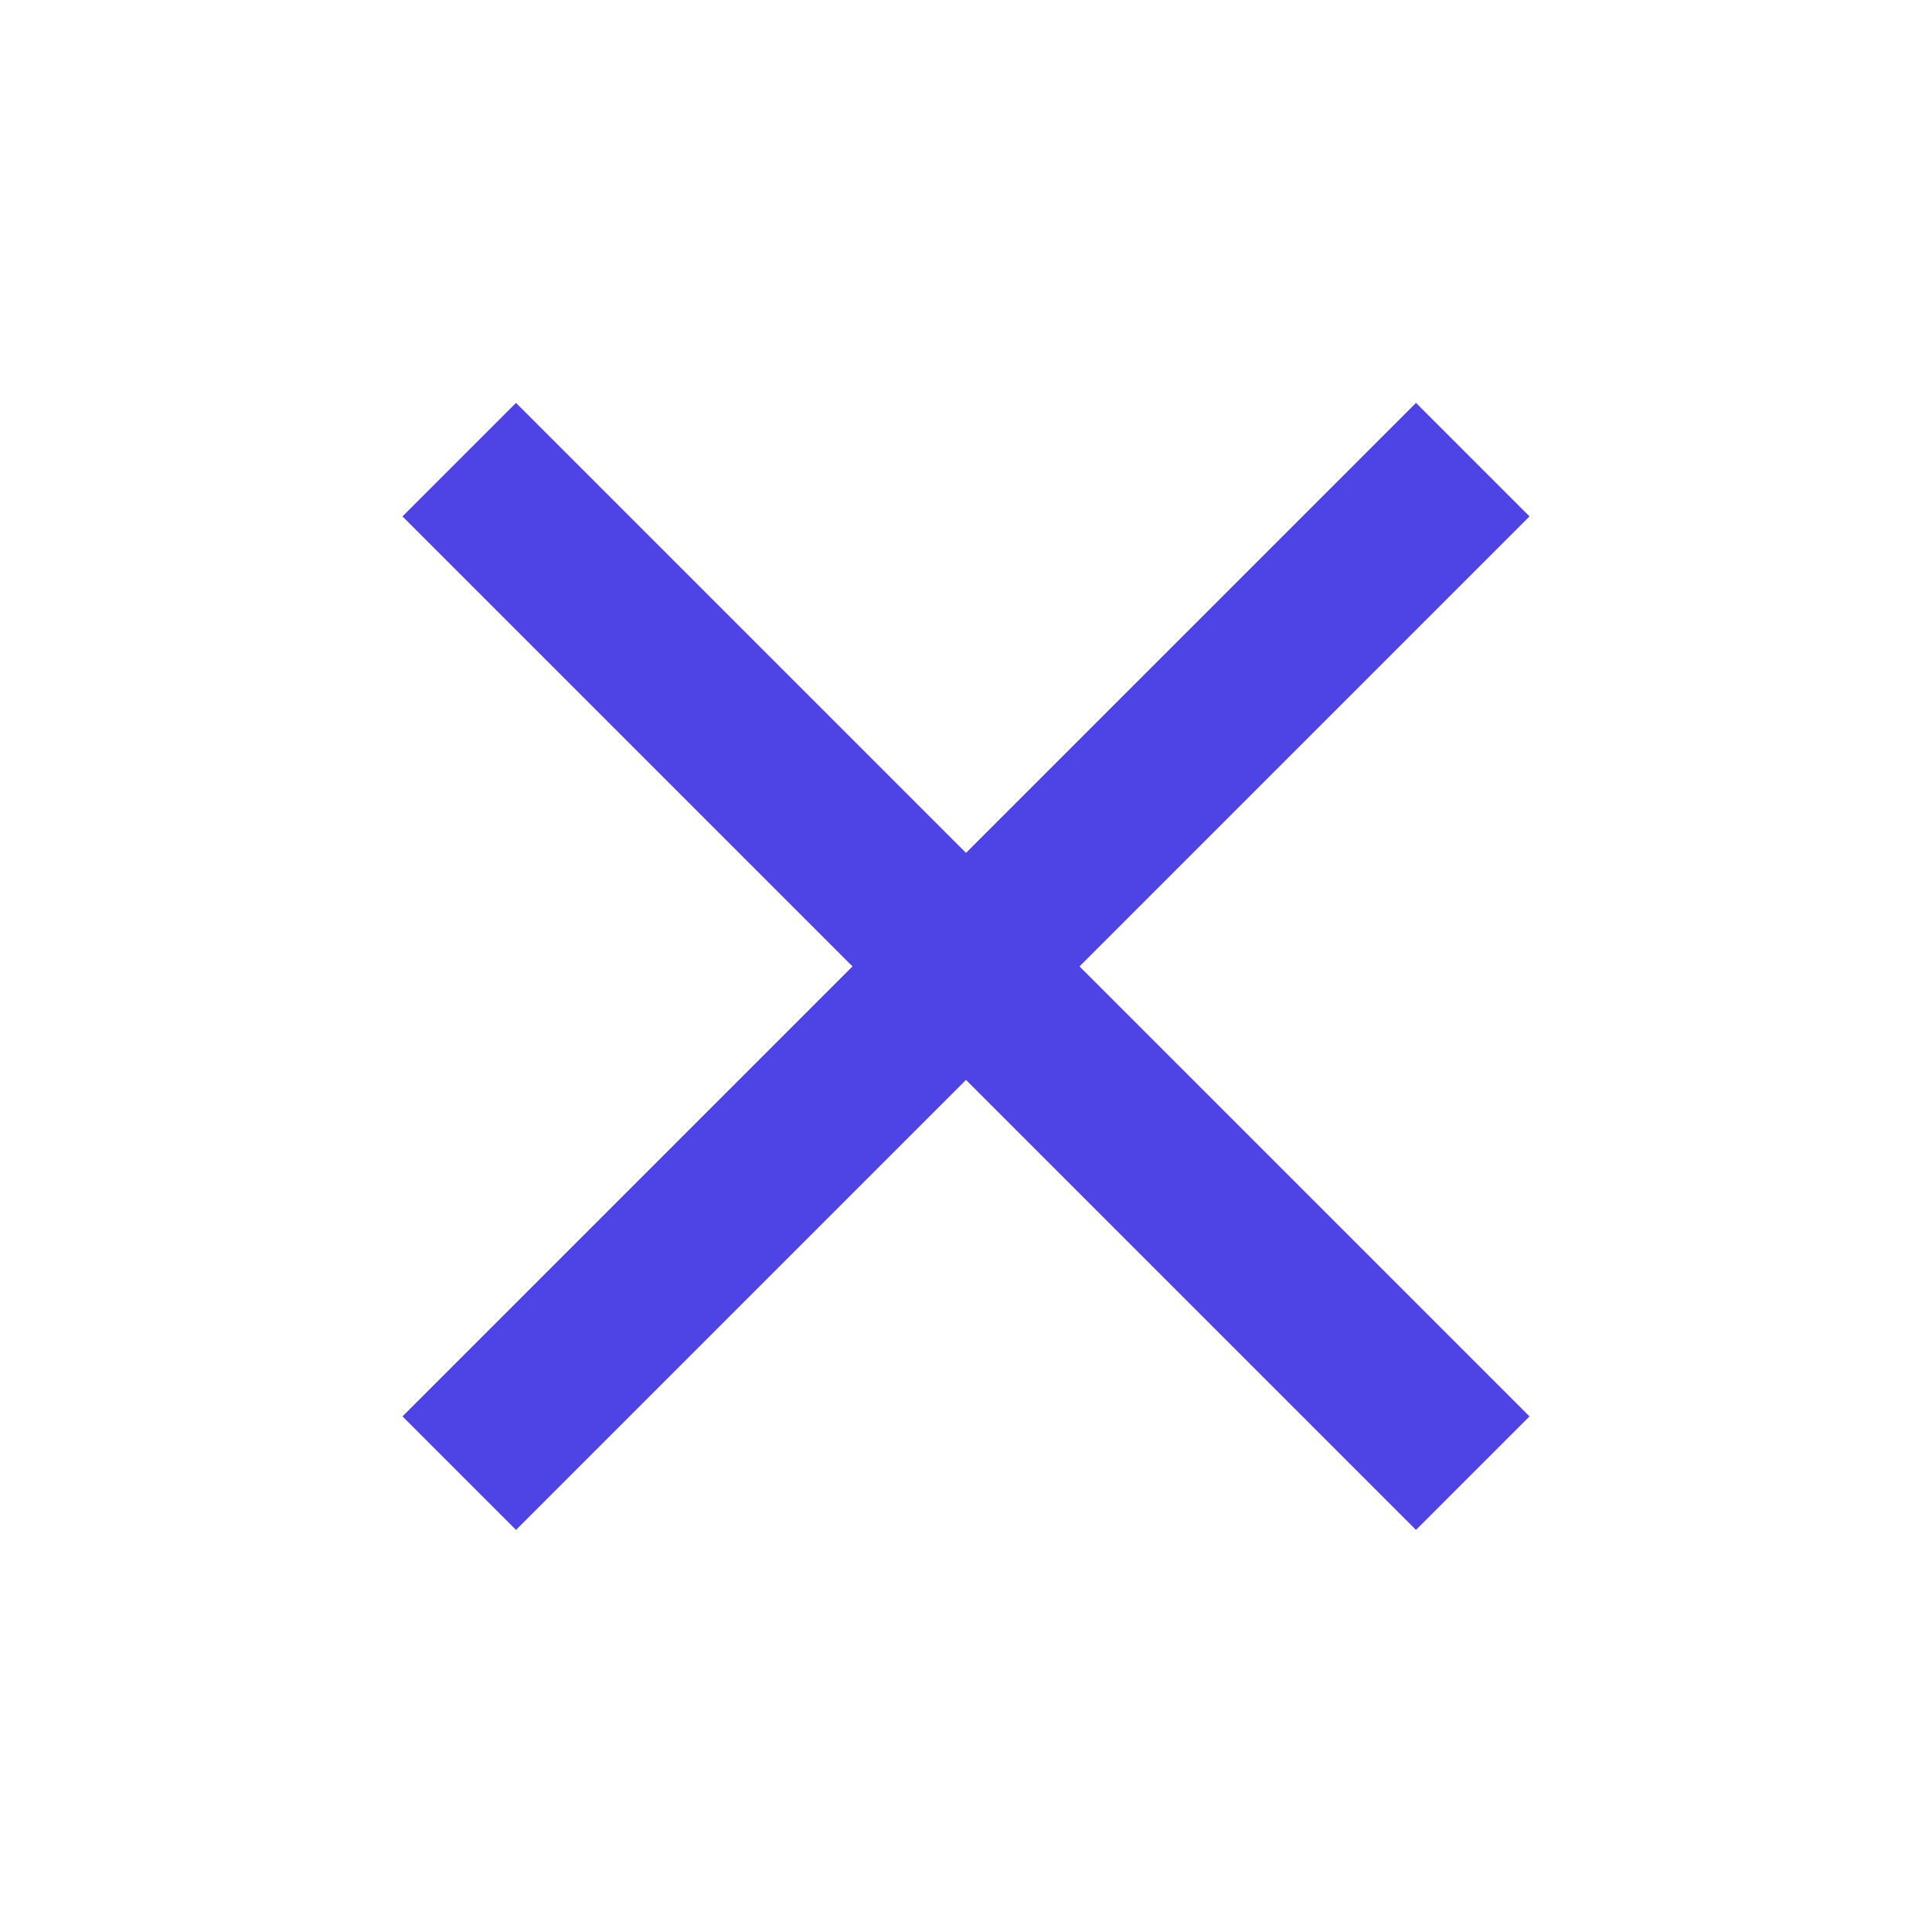 <svg width="24" height="24" viewBox="0 0 24 24" fill="none" xmlns="http://www.w3.org/2000/svg">
<g id="left-icon">
<path id="icon" d="M19 6.415L17.59 5.005L12 10.595L6.41 5.005L5 6.415L10.59 12.005L5 17.595L6.41 19.005L12 13.415L17.59 19.005L19 17.595L13.41 12.005L19 6.415Z" fill="#4E43E5"/>
</g>
</svg>
